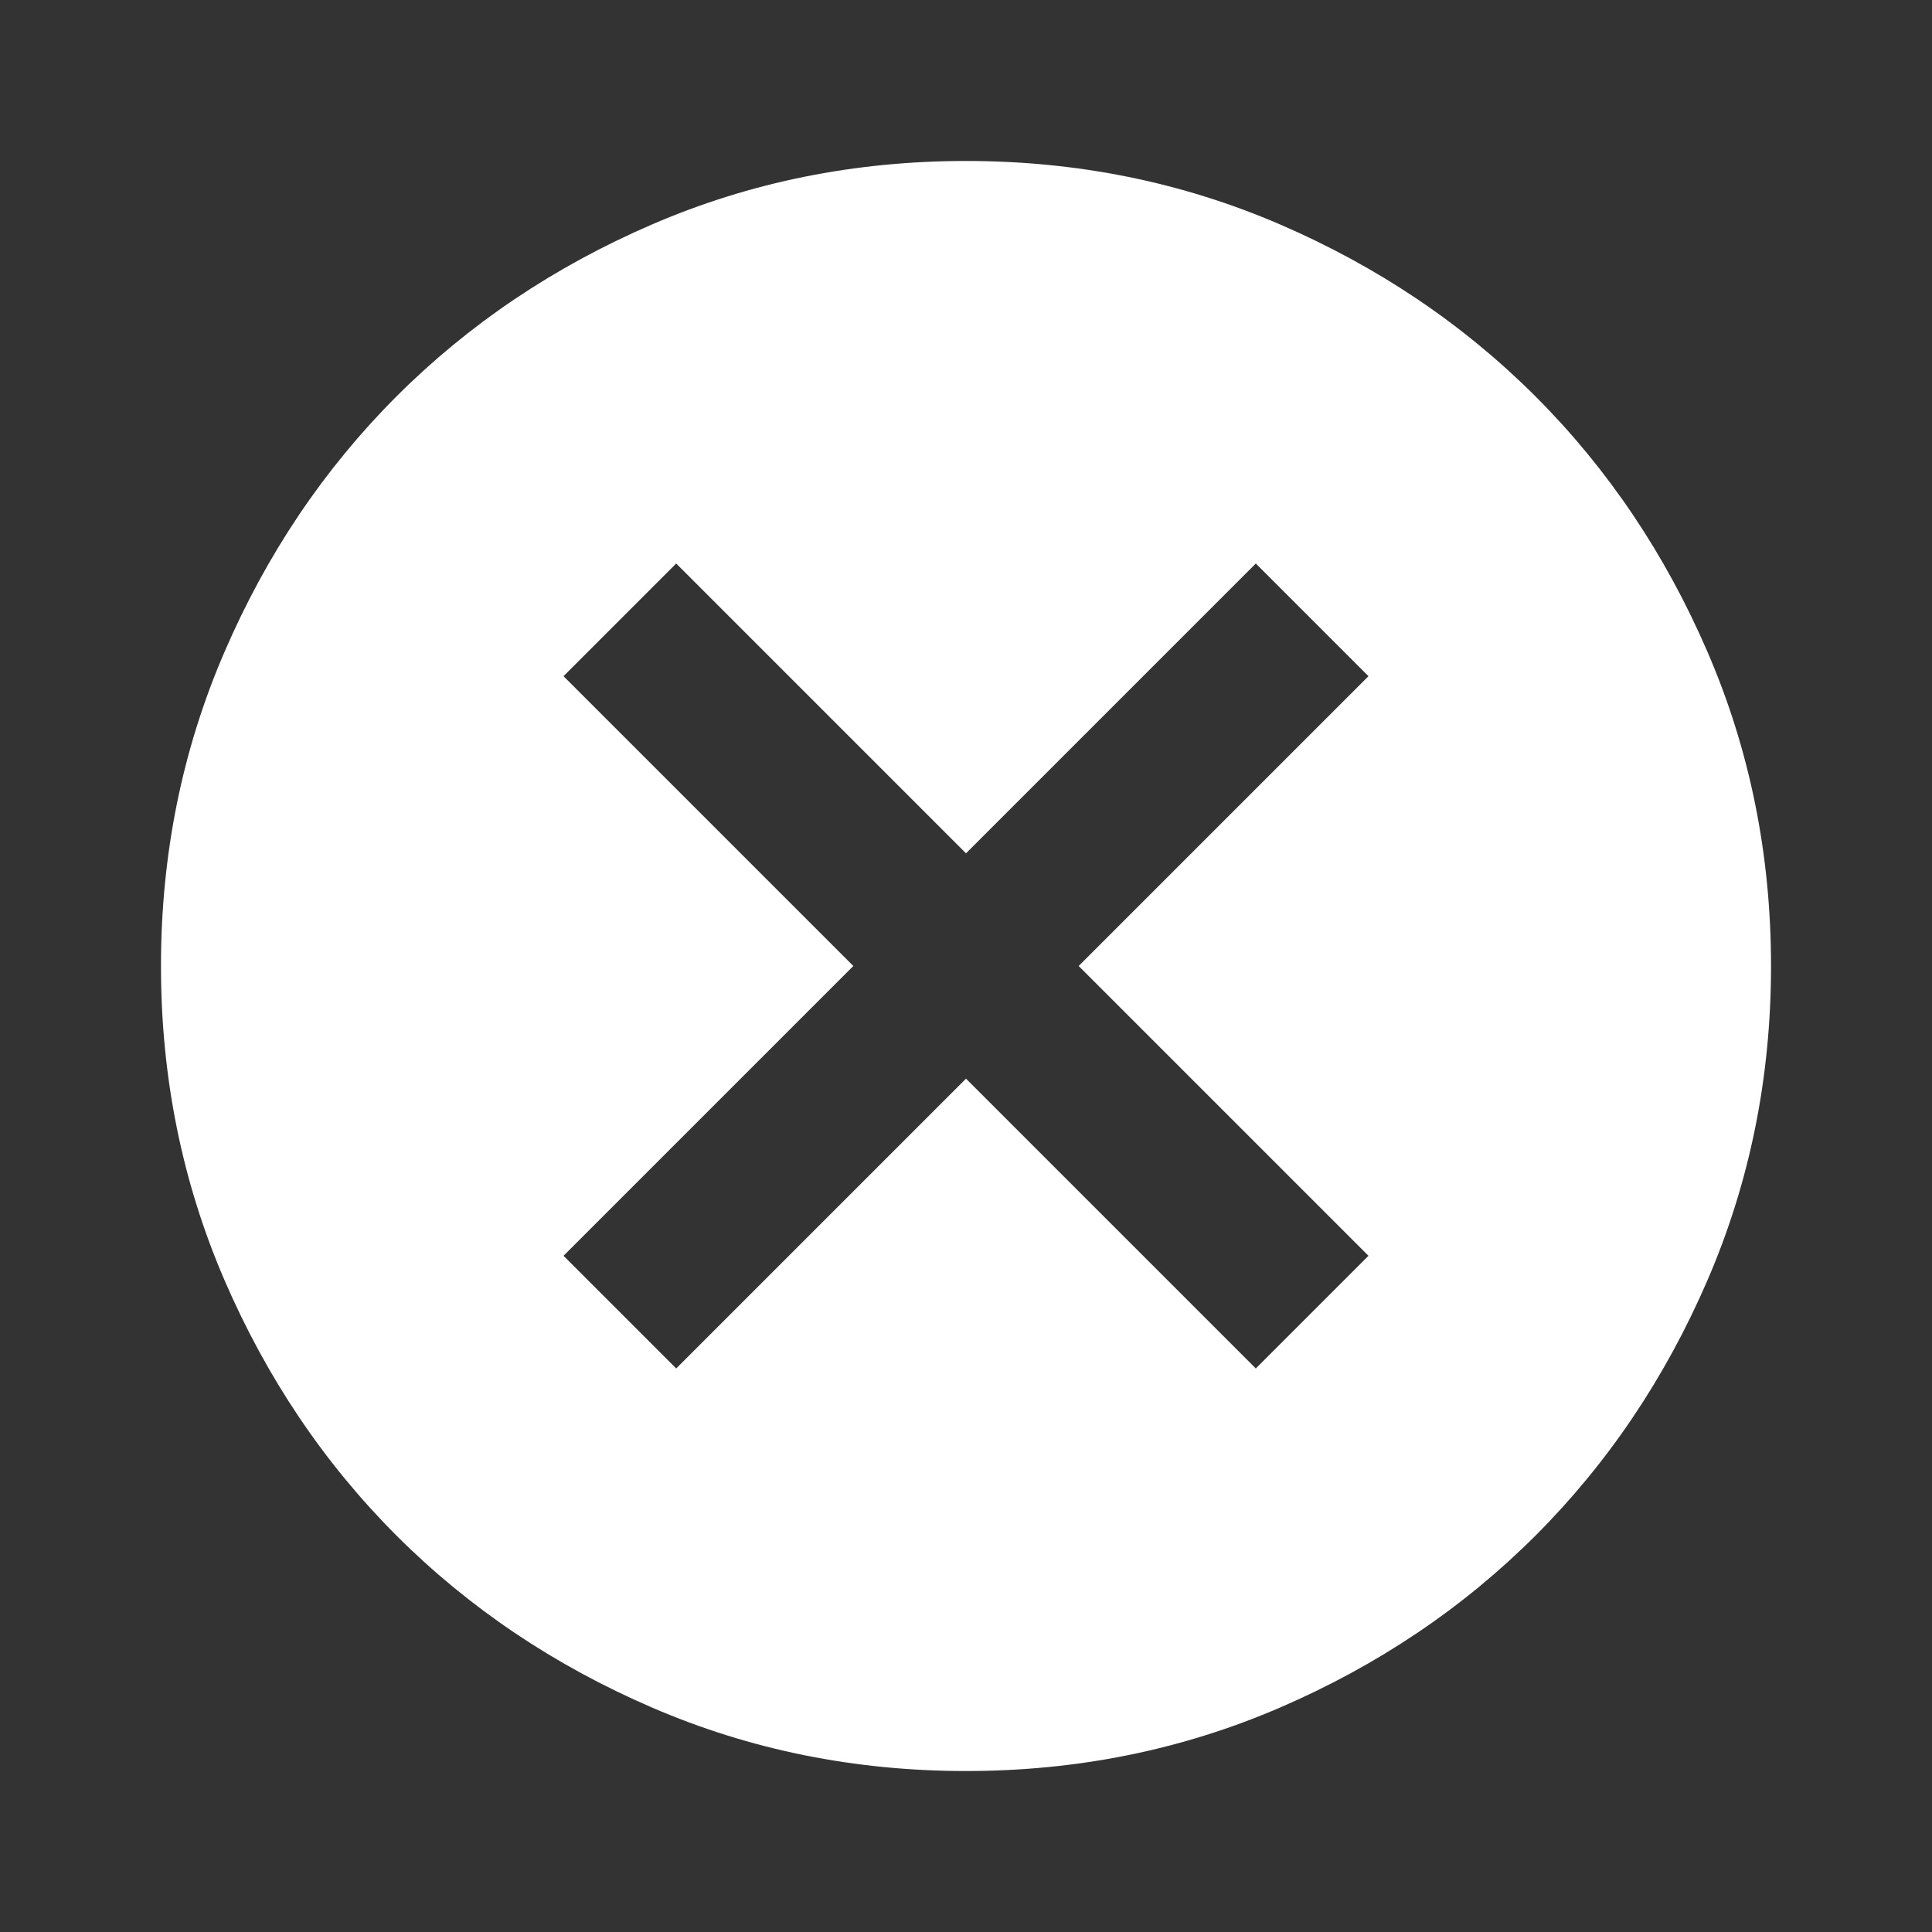 <svg width="25" xmlns="http://www.w3.org/2000/svg" height="25" fill="none"><rect width="100%" height="100%" fill="#333333" stroke="none"/><g style="fill: rgb(0, 0, 0);"><path d="M8.750,17.708L12.500,13.958L16.250,17.708L17.708,16.250L13.958,12.500L17.708,8.750L16.250,7.292L12.500,11.042L8.750,7.292L7.292,8.750L11.042,12.500L7.292,16.250L8.750,17.708ZZM12.500,22.917C11.059,22.917,9.705,22.643,8.438,22.096C7.170,21.549,6.068,20.807,5.130,19.870C4.193,18.932,3.451,17.830,2.904,16.563C2.357,15.295,2.083,13.941,2.083,12.500C2.083,11.059,2.357,9.705,2.904,8.438C3.451,7.170,4.193,6.068,5.130,5.130C6.068,4.193,7.170,3.451,8.438,2.904C9.705,2.357,11.059,2.083,12.500,2.083C13.941,2.083,15.295,2.357,16.563,2.904C17.830,3.451,18.932,4.193,19.870,5.130C20.807,6.068,21.549,7.170,22.096,8.438C22.643,9.705,22.917,11.059,22.917,12.500C22.917,13.941,22.643,15.295,22.096,16.563C21.549,17.830,20.807,18.932,19.870,19.870C18.932,20.807,17.830,21.549,16.563,22.096C15.295,22.643,13.941,22.917,12.500,22.917ZZ" style="fill: rgb(255, 255, 255); fill-opacity: 1;" class="fills"/></g></svg>
